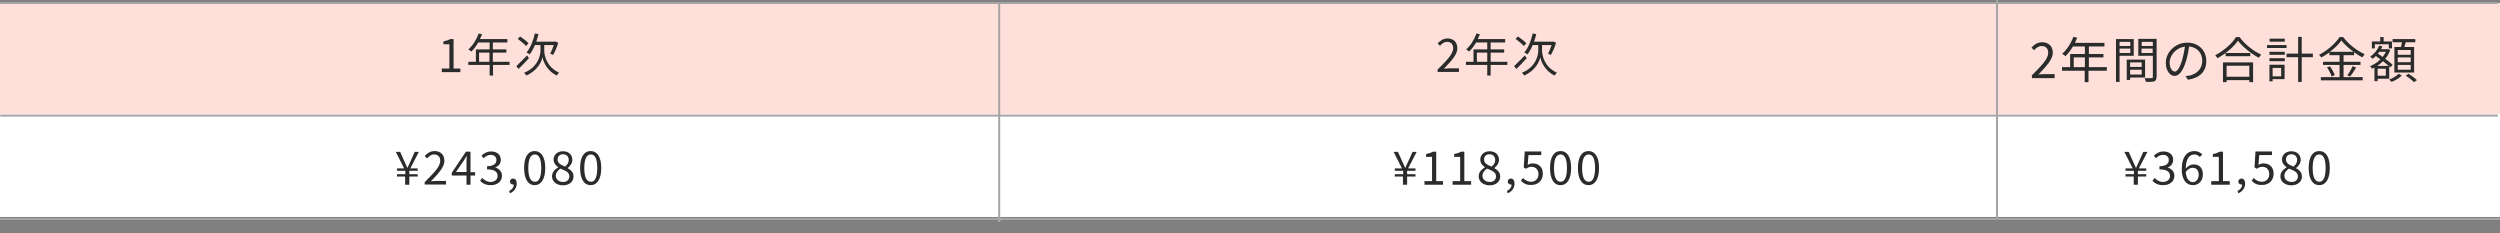 <?xml version="1.0" encoding="utf-8"?>
<!-- Generator: Adobe Illustrator 27.4.1, SVG Export Plug-In . SVG Version: 6.00 Build 0)  -->
<svg version="1.1" id="_レイヤー_2" xmlns="http://www.w3.org/2000/svg" xmlns:xlink="http://www.w3.org/1999/xlink" x="0px"
	 y="0px" viewBox="0 0 1254.5 117" style="enable-background:new 0 0 1254.5 117;" xml:space="preserve">
<rect x="0" y="0" width="1254.5" height="117" fill="#808080" stroke="none"/>
<style type="text/css">
	.st0{fill:#FEDFD9;}
	.st1{fill:#FFFFFF;}
	.st2{fill:none;stroke:#A5A4A4;}
	.st3{enable-background:new    ;}
	.st4{fill:#2A2C2C;}
</style>
<g id="_レイヤー_2-2">
	<g>
		<rect id="_長方形_23216" y="1.5" class="st0" width="1254.5" height="55.8"/>
		<rect id="_長方形_23412" y="57.2" class="st1" width="1254.5" height="51.6"/>
		<line id="_線_588" class="st2" x1="0" y1="109.9" x2="1254.5" y2="109.9"/>
		<line id="_線_587" class="st2" x1="0.1" y1="58" x2="1253.5" y2="58"/>
		<line id="_線_586" class="st2" x1="0.1" y1="1.5" x2="1253.5" y2="1.5"/>
		<g>
			<g id="_710_580-7">
				<g class="st3">
					<path class="st4" d="M1070.8,88.6h-4.2v-1.2h4.2v-1.7h-4.2v-1.2h3.6l-4.2-8.3h2.2l2,4.5c0.5,1.1,1,2.3,1.6,3.5h0.1
						c0.6-1.2,1-2.4,1.6-3.5l2-4.5h2.1l-4.3,8.3h3.7v1.2h-4.2v1.7h4.2v1.2h-4.2v4.1h-2.1V88.6z"/>
					<path class="st4" d="M1088.8,77.9h-8.2v-1.8h10.7v1.3c-3.9,5-4.7,8.8-5,15.3h-2.2C1084.3,86.4,1085.6,82.5,1088.8,77.9z"/>
					<path class="st4" d="M1095.5,90.9h3.8V78.7h-3v-1.4c1.5-0.3,2.6-0.7,3.5-1.2h1.6v14.8h3.4v1.8h-9.3V90.9z"/>
					<path class="st4" d="M1108.7,84.3c0-5.6,2-8.5,5.3-8.5s5.3,3,5.3,8.5c0,5.5-2,8.6-5.3,8.6S1108.7,89.9,1108.7,84.3z
						 M1117.2,84.3c0-4.9-1.3-6.8-3.2-6.8c-2,0-3.3,2-3.3,6.8c0,4.9,1.3,6.9,3.3,6.9C1115.9,91.3,1117.2,89.2,1117.2,84.3z"/>
					<path class="st4" d="M1122.8,95.8c1.5-0.7,2.3-1.8,2.3-3.2c-0.1,0-0.2,0-0.3,0c-0.8,0-1.6-0.5-1.6-1.5c0-0.9,0.7-1.5,1.6-1.5
						c1.1,0,1.8,1,1.8,2.5c0,2.2-1.3,4-3.4,4.9L1122.8,95.8z"/>
					<path class="st4" d="M1129.9,90.7l1-1.4c1,1,2.2,1.9,4.2,1.9c2,0,3.6-1.5,3.6-3.8c0-2.3-1.4-3.7-3.5-3.7c-1.1,0-1.9,0.4-2.8,1
						l-1.1-0.7l0.5-8h8.3v1.8h-6.4l-0.4,4.9c0.8-0.4,1.5-0.7,2.5-0.7c2.8,0,5.1,1.6,5.1,5.2s-2.7,5.6-5.6,5.6
						C1132.6,93,1131,91.9,1129.9,90.7z"/>
					<path class="st4" d="M1144.3,88.5c0-2.2,1.6-3.6,3.1-4.5v-0.1c-1.2-0.8-2.3-2.1-2.3-3.8c0-2.5,2-4.2,4.7-4.2
						c2.9,0,4.7,1.8,4.7,4.4c0,1.7-1.3,3.2-2.3,4v0.1c1.5,0.9,2.9,2,2.9,4.2c0,2.5-2.1,4.4-5.3,4.4
						C1146.6,93,1144.3,91.1,1144.3,88.5z M1153.1,88.5c0-2.2-2.1-2.9-4.5-3.9c-1.3,0.9-2.3,2.1-2.3,3.6c0,1.8,1.5,3.1,3.6,3.1
						C1151.8,91.4,1153.1,90.2,1153.1,88.5z M1152.7,80.3c0-1.6-1-2.9-2.9-2.9c-1.6,0-2.7,1-2.7,2.6c0,2,1.8,2.8,3.8,3.6
						C1152.1,82.6,1152.7,81.6,1152.7,80.3z"/>
					<path class="st4" d="M1158.5,84.3c0-5.6,2-8.5,5.3-8.5s5.3,3,5.3,8.5c0,5.5-2,8.6-5.3,8.6S1158.5,89.9,1158.5,84.3z M1167,84.3
						c0-4.9-1.3-6.8-3.2-6.8c-2,0-3.3,2-3.3,6.8c0,4.9,1.3,6.9,3.3,6.9C1165.7,91.3,1167,89.2,1167,84.3z"/>
				</g>
			</g>
			<g id="_4年間の合計金額">
				<g class="st3">
					<path class="st4" d="M1026.9,34.4h-7.9v-1.5l7.6-11.3h2.5v11h2.4v1.8h-2.4v4.9h-2.1V34.4z M1026.9,32.6v-5.2
						c0-0.9,0.1-2.4,0.1-3.4h-0.1c-0.4,0.8-0.9,1.6-1.5,2.5l-4.1,6.1H1026.9z"/>
					<path class="st4" d="M1057,35.5h-9v5.7h-1.9v-5.7h-11.4v-1.8h4.1v-6.6h7.4v-3.8h-6c-1.1,1.9-2.4,3.6-3.8,4.9
						c-0.3-0.3-1.1-0.9-1.6-1.2c2.3-2,4.4-5.2,5.6-8.5l1.9,0.4c-0.3,0.9-0.7,1.8-1.1,2.6h14.8v1.8h-7.8v3.8h7.3v1.7h-7.3v4.9h9V35.5
						z M1046.2,33.7v-4.9h-5.6v4.9H1046.2z"/>
				</g>
				<g class="st3">
					<path class="st4" d="M1063.6,28v13.1h-1.8V19.6h8.9V28H1063.6z M1063.6,21v2.1h5.4V21H1063.6z M1069,26.6v-2.2h-5.4v2.2H1069z
						 M1068.9,38.9v1.2h-1.7V29.9h9.2v9H1068.9z M1068.9,31.3v2.3h5.8v-2.3H1068.9z M1074.7,37.4V35h-5.8v2.4H1074.7z M1082.1,38.7
						c0,1.2-0.3,1.8-1.1,2.1c-0.8,0.3-2.1,0.3-4.2,0.3c-0.1-0.5-0.4-1.4-0.6-1.9c1.5,0.1,3,0,3.5,0c0.4,0,0.6-0.1,0.6-0.6V28h-7.3
						v-8.5h9.2V38.7z M1074.7,21v2.1h5.6V21H1074.7z M1080.2,26.6v-2.2h-5.6v2.2H1080.2z"/>
				</g>
				<g class="st3">
					<path class="st4" d="M1097.9,40l-1.2-1.8c0.8-0.1,1.6-0.2,2.1-0.3c3.2-0.7,6.3-3.1,6.3-7.4c0-3.7-2.4-6.8-6.6-7.2
						c-0.3,2.3-0.8,4.8-1.5,7.1c-1.5,5.1-3.5,7.7-5.8,7.7c-2.2,0-4.4-2.5-4.4-6.6c0-5.4,4.8-10.1,10.8-10.1c5.8,0,9.5,4.1,9.5,9.1
						C1107.2,35.8,1103.8,39.2,1097.9,40z M1091.3,35.9c1.2,0,2.5-1.7,3.7-5.8c0.6-2.1,1.1-4.4,1.4-6.7c-4.8,0.6-7.7,4.7-7.7,8
						C1088.8,34.5,1090.2,35.9,1091.3,35.9z"/>
				</g>
				<g class="st3">
					<path class="st4" d="M1123.8,18.6c2.6,3.6,7,7.1,10.9,8.8c-0.4,0.4-0.9,1.1-1.2,1.6c-3.8-2-8.2-5.5-10.5-8.6
						c-2,3-6,6.5-10.3,8.8c-0.2-0.4-0.7-1.1-1.1-1.5c4.3-2.2,8.5-5.9,10.4-9.1H1123.8z M1115.5,31.3h15.1v9.9h-1.9v-1h-11.4v1h-1.8
						V31.3z M1129.2,26.6v1.6h-12.4v-1.6H1129.2z M1117.3,33v5.5h11.4V33H1117.3z"/>
					<path class="st4" d="M1147.4,24.1h-9.8v-1.5h9.8V24.1z M1146.4,39.7h-6v1.1h-1.6v-8.3h7.6V39.7z M1138.8,26h7.7v1.5h-7.7V26z
						 M1138.8,29.2h7.7v1.5h-7.7V29.2z M1146.5,20.9h-7.6v-1.5h7.6V20.9z M1140.4,34.1v4.2h4.3v-4.2H1140.4z M1160.6,28.7h-5.6v12.4
						h-1.8V28.7h-5.8v-1.8h5.8v-8.4h1.8v8.4h5.6V28.7z"/>
					<path class="st4" d="M1175.9,38.7h9.7v1.6h-21v-1.6h9.4v-6.1h-8.3V31h8.3v-3.3h-5.1v-1.4c-1.3,0.9-2.7,1.8-4.1,2.6
						c-0.2-0.4-0.7-1.1-1.1-1.4c4.3-2.2,8.3-5.8,10.3-8.9h1.8c2.6,3.5,6.9,6.9,10.8,8.6c-0.4,0.5-0.9,1.1-1.2,1.6
						c-1.4-0.7-2.8-1.6-4.1-2.6v1.5h-5.3V31h8.5v1.6h-8.5V38.7z M1169.2,33.3c1,1.4,2,3.2,2.4,4.4l-1.6,0.7
						c-0.3-1.2-1.3-3.1-2.3-4.6L1169.2,33.3z M1181,26c-2.4-1.8-4.7-3.8-6.1-5.7c-1.3,1.9-3.4,3.9-5.8,5.7H1181z M1177.9,37.8
						c0.9-1.2,2-3.2,2.7-4.6l1.7,0.7c-0.9,1.6-2.1,3.3-3,4.5L1177.9,37.8z"/>
					<path class="st4" d="M1193.1,39.5v1.2h-1.6v-6.8c-0.4,0.2-0.8,0.4-1.2,0.6c-0.2-0.4-0.7-1-1-1.3c1.8-0.7,3.7-1.9,5.2-3.4
						c-0.8-0.6-1.6-1.1-2.3-1.7c-0.5,0.5-1,1-1.6,1.4c-0.3-0.3-0.9-0.8-1.2-1.1c1.9-1.3,3.6-3.3,4.5-5.5l1.6,0.4
						c-0.2,0.5-0.5,1-0.7,1.4h3.2l0.3-0.1l1.1,0.5c-0.6,1.7-1.4,3.1-2.5,4.4c1.5,1.1,2.8,2.2,3.7,3l-1.1,1.3
						c-0.2-0.2-0.4-0.4-0.6-0.6v6.3H1193.1z M1191.7,24.3h-1.5v-3.5h4.2v-2.2h1.7v2.2h4.2v3.5h-1.6v-2.1h-7V24.3z M1198.7,33.1
						c-0.8-0.7-1.8-1.5-2.9-2.4c-0.9,0.9-1.9,1.7-2.9,2.4H1198.7z M1197.2,34.5h-4.1v3.5h4.1V34.5z M1193.9,26
						c-0.2,0.3-0.4,0.6-0.7,0.9c0.8,0.5,1.6,1.1,2.4,1.7c0.6-0.8,1.2-1.6,1.6-2.6H1193.9z M1205.2,37.9c-1.2,1.3-3.3,2.5-5.1,3.2
						c-0.3-0.3-0.8-0.9-1.2-1.2c1.8-0.6,3.8-1.9,4.8-2.9L1205.2,37.9z M1204.8,23.6c0.2-0.7,0.4-1.6,0.5-2.4h-4.7v-1.6h11.4v1.6
						h-4.8c-0.2,0.8-0.5,1.6-0.7,2.4h4.9v12.8h-9.9V23.6H1204.8z M1209.7,25.1h-6.5v2.4h6.5V25.1z M1209.7,28.8h-6.5v2.4h6.5V28.8z
						 M1209.7,32.6h-6.5V35h6.5V32.6z M1208.6,37c1.4,0.9,3.3,2.3,4.2,3.2l-1.4,1c-0.9-0.9-2.7-2.3-4.2-3.2L1208.6,37z"/>
				</g>
			</g>
		</g>
		<line id="_線_591" class="st2" x1="1002.1" y1="0" x2="1002.1" y2="109.9"/>
		<line id="_線_589" class="st2" x1="501.4" y1="1.5" x2="501.4" y2="111.3"/>
		<g id="_グループ_20785">
			<g id="_144_600">
				<g class="st3">
					<path class="st4" d="M704.1,88.6h-4.2v-1.2h4.2v-1.7h-4.2v-1.2h3.6l-4.2-8.3h2.2l2,4.5c0.5,1.1,1,2.3,1.6,3.5h0.1
						c0.6-1.2,1-2.4,1.6-3.5l2-4.5h2.1l-4.3,8.3h3.7v1.2h-4.2v1.7h4.2v1.2h-4.2v4.1h-2.1V88.6z"/>
					<path class="st4" d="M714.8,90.9h3.8V78.7h-3v-1.4c1.5-0.3,2.6-0.7,3.5-1.2h1.6v14.8h3.4v1.8h-9.3V90.9z"/>
					<path class="st4" d="M734.8,88.1h-7.4v-1.4l7.1-10.6h2.3v10.3h2.3v1.7h-2.3v4.6h-2V88.1z M734.8,86.4v-4.9
						c0-0.9,0.1-2.3,0.1-3.2h-0.1c-0.4,0.8-0.9,1.5-1.4,2.3l-3.9,5.7H734.8z"/>
					<path class="st4" d="M748.8,88.1h-7.4v-1.4l7.1-10.6h2.3v10.3h2.3v1.7h-2.3v4.6h-2V88.1z M748.8,86.4v-4.9
						c0-0.9,0.1-2.3,0.1-3.2h-0.1c-0.4,0.8-0.9,1.5-1.4,2.3l-3.9,5.7H748.8z"/>
					<path class="st4" d="M756.2,95.8c1.5-0.7,2.3-1.8,2.3-3.2c-0.1,0-0.2,0-0.3,0c-0.8,0-1.6-0.5-1.6-1.5c0-0.9,0.7-1.5,1.6-1.5
						c1.1,0,1.8,1,1.8,2.5c0,2.2-1.3,4-3.4,4.9L756.2,95.8z"/>
					<path class="st4" d="M763.8,85c0-6.7,3-9.2,6.3-9.2c1.8,0,3,0.7,4,1.7l-1.2,1.3c-0.7-0.8-1.7-1.3-2.7-1.3
						c-2.3,0-4.3,1.8-4.4,7.1c1.1-1.3,2.5-2.1,3.9-2.1c2.9,0,4.7,1.7,4.7,5.1c0,3.2-2.2,5.3-4.9,5.3C766.3,93,763.8,90.3,763.8,85z
						 M765.9,86.4c0.3,3.2,1.6,5,3.6,5c1.6,0,2.9-1.5,2.9-3.7c0-2.1-1-3.5-3.1-3.5C768.3,84.2,767,84.7,765.9,86.4z"/>
					<path class="st4" d="M777.8,84.3c0-5.6,2-8.5,5.3-8.5c3.3,0,5.3,3,5.3,8.5c0,5.5-2,8.6-5.3,8.6C779.8,93,777.8,89.9,777.8,84.3
						z M786.3,84.3c0-4.9-1.3-6.8-3.2-6.8c-2,0-3.3,2-3.3,6.8c0,4.9,1.3,6.9,3.3,6.9C785,91.3,786.3,89.2,786.3,84.3z"/>
					<path class="st4" d="M791.8,84.3c0-5.6,2-8.5,5.3-8.5s5.3,3,5.3,8.5c0,5.5-2,8.6-5.3,8.6S791.8,89.9,791.8,84.3z M800.4,84.3
						c0-4.9-1.3-6.8-3.2-6.8c-2,0-3.3,2-3.3,6.8c0,4.9,1.3,6.9,3.3,6.9C799.1,91.3,800.4,89.2,800.4,84.3z"/>
				</g>
			</g>
			<g id="_2年次">
				<g class="st3">
					<path class="st4" d="M721.4,34.9c5-5,7.8-7.9,7.8-10.7c0-1.9-1-3.2-3.1-3.2c-1.4,0-2.6,0.9-3.5,2l-1.2-1.2
						c1.4-1.5,2.9-2.5,5-2.5c3,0,4.9,1.9,4.9,4.9c0,3.1-2.8,6.2-6.8,10.3c0.9-0.1,1.9-0.2,2.8-0.2h4.8v1.8h-10.7V34.9z"/>
					<path class="st4" d="M756.4,32.6H748v5.3h-1.7v-5.3h-10.7V31h3.8v-6.2h6.9v-3.5h-5.6c-1,1.8-2.3,3.4-3.5,4.6
						c-0.3-0.3-1-0.9-1.5-1.1c2.2-1.9,4.1-4.9,5.2-8l1.7,0.4c-0.3,0.8-0.7,1.6-1.1,2.4h13.8v1.7H748v3.5h6.8v1.6H748V31h8.4V32.6z
						 M746.3,31v-4.6h-5.2V31H746.3z"/>
					<path class="st4" d="M766.1,29.2c-1.7,1.9-3.6,3.9-5.2,5.4l-1.1-1.4c1.3-1.3,3.4-3.4,5.4-5.4L766.1,29.2z M764.7,23.1
						c-0.9-1-2.7-2.5-4.2-3.6l1.2-1.2c1.5,1,3.3,2.4,4.2,3.4L764.7,23.1z M773.8,25.5c0,2,1.1,8.2,7.4,10.9
						c-0.3,0.4-0.8,1.1-1.1,1.5c-4.8-2.2-6.8-7-7.2-9.2c-0.4,2.2-2.5,6.8-8.1,9.2c-0.2-0.4-0.7-1.1-1.1-1.4c7-2.8,8.2-8.8,8.2-11
						v-2.9h-2.8c-0.7,1.8-1.6,3.4-2.6,4.7c-0.3-0.3-1.2-0.8-1.6-1c2-2.3,3.4-5.9,4.2-9.5l1.8,0.3c-0.3,1.3-0.7,2.6-1.1,3.8h9.4
						l0.3-0.1l1.3,0.7c-0.6,2.2-1.7,4.6-2.6,6.1c-0.4-0.2-1-0.5-1.4-0.7c0.6-1.1,1.3-2.8,1.8-4.3h-4.8V25.5z"/>
				</g>
			</g>
		</g>
		<g id="_グループ_20786">
			<g id="_333_580">
				<g class="st3">
					<path class="st4" d="M203.4,88.6h-4.2v-1.2h4.2v-1.7h-4.2v-1.2h3.6l-4.2-8.3h2.2l2,4.5c0.5,1.1,1,2.3,1.6,3.5h0.1
						c0.6-1.2,1-2.4,1.6-3.5l2-4.5h2.1l-4.3,8.3h3.7v1.2h-4.2v1.7h4.2v1.2h-4.2v4.1h-2.1V88.6z"/>
					<path class="st4" d="M212.8,90.7l1.1-1.4c1,1,2.3,2,4.2,2c2,0,3.5-1.2,3.5-3c0-2-1.4-3.3-5.3-3.3v-1.6c3.5,0,4.7-1.4,4.7-3.1
						c0-1.6-1.1-2.6-2.9-2.6c-1.4,0-2.6,0.7-3.5,1.7l-1.1-1.3c1.3-1.2,2.8-2.1,4.8-2.1c2.9,0,4.9,1.5,4.9,4.2c0,2-1.2,3.3-3,3.9V84
						c2,0.5,3.6,2,3.6,4.2c0,2.9-2.4,4.7-5.5,4.7C215.6,93,213.9,91.9,212.8,90.7z"/>
					<path class="st4" d="M226.8,90.7l1.1-1.4c1,1,2.3,2,4.2,2c2,0,3.5-1.2,3.5-3c0-2-1.4-3.3-5.3-3.3v-1.6c3.5,0,4.7-1.4,4.7-3.1
						c0-1.6-1.1-2.6-2.9-2.6c-1.4,0-2.6,0.7-3.5,1.7l-1.1-1.3c1.3-1.2,2.8-2.1,4.8-2.1c2.9,0,4.9,1.5,4.9,4.2c0,2-1.2,3.3-3,3.9V84
						c2,0.5,3.6,2,3.6,4.2c0,2.9-2.4,4.7-5.5,4.7C229.6,93,228,91.9,226.8,90.7z"/>
					<path class="st4" d="M240.9,90.7l1.1-1.4c1,1,2.3,2,4.2,2c2,0,3.5-1.2,3.5-3c0-2-1.4-3.3-5.3-3.3v-1.6c3.5,0,4.7-1.4,4.7-3.1
						c0-1.6-1.1-2.6-2.9-2.6c-1.4,0-2.6,0.7-3.5,1.7l-1.1-1.3c1.3-1.2,2.8-2.1,4.8-2.1c2.9,0,4.9,1.5,4.9,4.2c0,2-1.2,3.3-3,3.9V84
						c2,0.5,3.6,2,3.6,4.2c0,2.9-2.4,4.7-5.5,4.7C243.7,93,242,91.9,240.9,90.7z"/>
					<path class="st4" d="M255.5,95.8c1.5-0.7,2.3-1.8,2.3-3.2c-0.1,0-0.2,0-0.3,0c-0.8,0-1.6-0.5-1.6-1.5c0-0.9,0.7-1.5,1.6-1.5
						c1.1,0,1.8,1,1.8,2.5c0,2.2-1.3,4-3.4,4.9L255.5,95.8z"/>
					<path class="st4" d="M262.5,90.7l1-1.4c1,1,2.2,1.9,4.2,1.9c2,0,3.6-1.5,3.6-3.8c0-2.3-1.4-3.7-3.5-3.7c-1.1,0-1.9,0.4-2.8,1
						l-1.1-0.7l0.5-8h8.3v1.8h-6.4l-0.4,4.9c0.8-0.4,1.5-0.7,2.5-0.7c2.8,0,5.1,1.6,5.1,5.2S270.8,93,268,93
						C265.3,93,263.7,91.9,262.5,90.7z"/>
					<path class="st4" d="M277,88.5c0-2.2,1.6-3.6,3.1-4.5v-0.1c-1.2-0.8-2.3-2.1-2.3-3.8c0-2.5,2-4.2,4.7-4.2
						c2.9,0,4.7,1.8,4.7,4.4c0,1.7-1.3,3.2-2.3,4v0.1c1.5,0.9,2.9,2,2.9,4.2c0,2.5-2.1,4.4-5.3,4.4C279.3,93,277,91.1,277,88.5z
						 M285.7,88.5c0-2.2-2.1-2.9-4.5-3.9c-1.3,0.9-2.3,2.1-2.3,3.6c0,1.8,1.5,3.1,3.6,3.1C284.4,91.4,285.7,90.2,285.7,88.5z
						 M285.4,80.3c0-1.6-1-2.9-2.9-2.9c-1.6,0-2.7,1-2.7,2.6c0,2,1.8,2.8,3.8,3.6C284.7,82.6,285.4,81.6,285.4,80.3z"/>
					<path class="st4" d="M291.1,84.3c0-5.6,2-8.5,5.3-8.5s5.3,3,5.3,8.5c0,5.5-2,8.6-5.3,8.6S291.1,89.9,291.1,84.3z M299.7,84.3
						c0-4.9-1.3-6.8-3.2-6.8c-2,0-3.3,2-3.3,6.8c0,4.9,1.3,6.9,3.3,6.9C298.4,91.3,299.7,89.2,299.7,84.3z"/>
				</g>
			</g>
			<g id="_1年次">
				<g class="st3">
					<path class="st4" d="M221.7,34.4h3.8V22.2h-3v-1.4c1.5-0.3,2.6-0.7,3.5-1.2h1.6v14.8h3.4v1.8h-9.3V34.4z"/>
					<path class="st4" d="M255.8,32.6h-8.4v5.3h-1.7v-5.3h-10.7V31h3.8v-6.2h6.9v-3.5H240c-1,1.8-2.3,3.4-3.5,4.6
						c-0.3-0.3-1-0.9-1.5-1.1c2.2-1.9,4.1-4.9,5.2-8l1.7,0.4c-0.3,0.8-0.7,1.6-1.1,2.4h13.8v1.7h-7.3v3.5h6.8v1.6h-6.8V31h8.4V32.6z
						 M245.6,31v-4.6h-5.2V31H245.6z"/>
					<path class="st4" d="M265.4,29.2c-1.7,1.9-3.6,3.9-5.2,5.4l-1.1-1.4c1.3-1.3,3.4-3.4,5.4-5.4L265.4,29.2z M264,23.1
						c-0.9-1-2.7-2.5-4.2-3.6l1.2-1.2c1.5,1,3.3,2.4,4.2,3.4L264,23.1z M273.1,25.5c0,2,1.1,8.2,7.4,10.9c-0.3,0.4-0.8,1.1-1.1,1.5
						c-4.8-2.2-6.8-7-7.2-9.2c-0.4,2.2-2.5,6.8-8.1,9.2c-0.2-0.4-0.7-1.1-1.1-1.4c7-2.8,8.2-8.8,8.2-11v-2.9h-2.8
						c-0.7,1.8-1.6,3.4-2.6,4.7c-0.3-0.3-1.2-0.8-1.6-1c2-2.3,3.4-5.9,4.2-9.5l1.8,0.3c-0.3,1.3-0.7,2.6-1.1,3.8h9.4l0.3-0.1
						l1.3,0.7c-0.6,2.2-1.7,4.6-2.6,6.1c-0.4-0.2-1-0.5-1.4-0.7c0.6-1.1,1.3-2.8,1.8-4.3h-4.8V25.5z"/>
				</g>
			</g>
		</g>
		<rect id="_長方形_23216-2" y="1.5" class="st0" width="1254.5" height="55.8"/>
		<rect id="_長方形_23412-2" y="57.2" class="st1" width="1254.5" height="51.6"/>
		<line id="_線_588-2" class="st2" x1="0" y1="109.9" x2="1254.5" y2="109.9"/>
		<line id="_線_587-2" class="st2" x1="0.1" y1="58" x2="1253.5" y2="58"/>
		<line id="_線_586-2" class="st2" x1="0.1" y1="1.5" x2="1253.5" y2="1.5"/>
		<g>
			<g id="_710_580-7-2">
				<g class="st3">
					<path class="st4" d="M1070.8,88.6h-4.2v-1.2h4.2v-1.7h-4.2v-1.2h3.6l-4.2-8.3h2.2l2,4.5c0.5,1.1,1,2.3,1.6,3.5h0.1
						c0.6-1.2,1-2.4,1.6-3.5l2-4.5h2.1l-4.3,8.3h3.7v1.2h-4.2v1.7h4.2v1.2h-4.2v4.1h-2.1V88.6z"/>
					<path class="st4" d="M1088.8,77.9h-8.2v-1.8h10.7v1.3c-3.9,5-4.7,8.8-5,15.3h-2.2C1084.3,86.4,1085.6,82.5,1088.8,77.9z"/>
					<path class="st4" d="M1095.5,90.9h3.8V78.7h-3v-1.4c1.5-0.3,2.6-0.7,3.5-1.2h1.6v14.8h3.4v1.8h-9.3V90.9z"/>
					<path class="st4" d="M1108.7,84.3c0-5.6,2-8.5,5.3-8.5s5.3,3,5.3,8.5c0,5.5-2,8.6-5.3,8.6S1108.7,89.9,1108.7,84.3z
						 M1117.2,84.3c0-4.9-1.3-6.8-3.2-6.8c-2,0-3.3,2-3.3,6.8c0,4.9,1.3,6.9,3.3,6.9C1115.9,91.3,1117.2,89.2,1117.2,84.3z"/>
					<path class="st4" d="M1122.8,95.8c1.5-0.7,2.3-1.8,2.3-3.2c-0.1,0-0.2,0-0.3,0c-0.8,0-1.6-0.5-1.6-1.5c0-0.9,0.7-1.5,1.6-1.5
						c1.1,0,1.8,1,1.8,2.5c0,2.2-1.3,4-3.4,4.9L1122.8,95.8z"/>
					<path class="st4" d="M1129.9,90.7l1-1.4c1,1,2.2,1.9,4.2,1.9c2,0,3.6-1.5,3.6-3.8c0-2.3-1.4-3.7-3.5-3.7c-1.1,0-1.9,0.4-2.8,1
						l-1.1-0.7l0.5-8h8.3v1.8h-6.4l-0.4,4.9c0.8-0.4,1.5-0.7,2.5-0.7c2.8,0,5.1,1.6,5.1,5.2s-2.7,5.6-5.6,5.6
						C1132.6,93,1131,91.9,1129.9,90.7z"/>
					<path class="st4" d="M1144.3,88.5c0-2.2,1.6-3.6,3.1-4.5v-0.1c-1.2-0.8-2.3-2.1-2.3-3.8c0-2.5,2-4.2,4.7-4.2
						c2.9,0,4.7,1.8,4.7,4.4c0,1.7-1.3,3.2-2.3,4v0.1c1.5,0.9,2.9,2,2.9,4.2c0,2.5-2.1,4.4-5.3,4.4
						C1146.6,93,1144.3,91.1,1144.3,88.5z M1153.1,88.5c0-2.2-2.1-2.9-4.5-3.9c-1.3,0.9-2.3,2.1-2.3,3.6c0,1.8,1.5,3.1,3.6,3.1
						C1151.8,91.4,1153.1,90.2,1153.1,88.5z M1152.7,80.3c0-1.6-1-2.9-2.9-2.9c-1.6,0-2.7,1-2.7,2.6c0,2,1.8,2.8,3.8,3.6
						C1152.1,82.6,1152.7,81.6,1152.7,80.3z"/>
					<path class="st4" d="M1158.5,84.3c0-5.6,2-8.5,5.3-8.5s5.3,3,5.3,8.5c0,5.5-2,8.6-5.3,8.6S1158.5,89.9,1158.5,84.3z M1167,84.3
						c0-4.9-1.3-6.8-3.2-6.8c-2,0-3.3,2-3.3,6.8c0,4.9,1.3,6.9,3.3,6.9C1165.7,91.3,1167,89.2,1167,84.3z"/>
				</g>
			</g>
			<g id="_4年間の合計金額-2">
				<g class="st3">
					<path class="st4" d="M1026.9,34.4h-7.9v-1.5l7.6-11.3h2.5v11h2.4v1.8h-2.4v4.9h-2.1V34.4z M1026.9,32.6v-5.2
						c0-0.9,0.1-2.4,0.1-3.4h-0.1c-0.4,0.8-0.9,1.6-1.5,2.5l-4.1,6.1H1026.9z"/>
					<path class="st4" d="M1057,35.5h-9v5.7h-1.9v-5.7h-11.4v-1.8h4.1v-6.6h7.4v-3.8h-6c-1.1,1.9-2.4,3.6-3.8,4.9
						c-0.3-0.3-1.1-0.9-1.6-1.2c2.3-2,4.4-5.2,5.6-8.5l1.9,0.4c-0.3,0.9-0.7,1.8-1.1,2.6h14.8v1.8h-7.8v3.8h7.3v1.7h-7.3v4.9h9V35.5
						z M1046.2,33.7v-4.9h-5.6v4.9H1046.2z"/>
				</g>
				<g class="st3">
					<path class="st4" d="M1063.6,28v13.1h-1.8V19.6h8.9V28H1063.6z M1063.6,21v2.1h5.4V21H1063.6z M1069,26.6v-2.2h-5.4v2.2H1069z
						 M1068.9,38.9v1.2h-1.7V29.9h9.2v9H1068.9z M1068.9,31.3v2.3h5.8v-2.3H1068.9z M1074.7,37.4V35h-5.8v2.4H1074.7z M1082.1,38.7
						c0,1.2-0.3,1.8-1.1,2.1c-0.8,0.3-2.1,0.3-4.2,0.3c-0.1-0.5-0.4-1.4-0.6-1.9c1.5,0.1,3,0,3.5,0c0.4,0,0.6-0.1,0.6-0.6V28h-7.3
						v-8.5h9.2V38.7z M1074.7,21v2.1h5.6V21H1074.7z M1080.2,26.6v-2.2h-5.6v2.2H1080.2z"/>
				</g>
				<g class="st3">
					<path class="st4" d="M1097.9,40l-1.2-1.8c0.8-0.1,1.6-0.2,2.1-0.3c3.2-0.7,6.3-3.1,6.3-7.4c0-3.7-2.4-6.8-6.6-7.2
						c-0.3,2.3-0.8,4.8-1.5,7.1c-1.5,5.1-3.5,7.7-5.8,7.7c-2.2,0-4.4-2.5-4.4-6.6c0-5.4,4.8-10.1,10.8-10.1c5.8,0,9.5,4.1,9.5,9.1
						C1107.2,35.8,1103.8,39.2,1097.9,40z M1091.3,35.9c1.2,0,2.5-1.7,3.7-5.8c0.6-2.1,1.1-4.4,1.4-6.7c-4.8,0.6-7.7,4.7-7.7,8
						C1088.8,34.5,1090.2,35.9,1091.3,35.9z"/>
				</g>
				<g class="st3">
					<path class="st4" d="M1123.8,18.6c2.6,3.6,7,7.1,10.9,8.8c-0.4,0.4-0.9,1.1-1.2,1.6c-3.8-2-8.2-5.5-10.5-8.6
						c-2,3-6,6.5-10.3,8.8c-0.2-0.4-0.7-1.1-1.1-1.5c4.3-2.2,8.5-5.9,10.4-9.1H1123.8z M1115.5,31.3h15.1v9.9h-1.9v-1h-11.4v1h-1.8
						V31.3z M1129.2,26.6v1.6h-12.4v-1.6H1129.2z M1117.3,33v5.5h11.4V33H1117.3z"/>
					<path class="st4" d="M1147.4,24.1h-9.8v-1.5h9.8V24.1z M1146.4,39.7h-6v1.1h-1.6v-8.3h7.6V39.7z M1138.8,26h7.7v1.5h-7.7V26z
						 M1138.8,29.2h7.7v1.5h-7.7V29.2z M1146.5,20.9h-7.6v-1.5h7.6V20.9z M1140.4,34.1v4.2h4.3v-4.2H1140.4z M1160.6,28.7h-5.6v12.4
						h-1.8V28.7h-5.8v-1.8h5.8v-8.4h1.8v8.4h5.6V28.7z"/>
					<path class="st4" d="M1175.9,38.7h9.7v1.6h-21v-1.6h9.4v-6.1h-8.3V31h8.3v-3.3h-5.1v-1.4c-1.3,0.9-2.7,1.8-4.1,2.6
						c-0.2-0.4-0.7-1.1-1.1-1.4c4.3-2.2,8.3-5.8,10.3-8.9h1.8c2.6,3.5,6.9,6.9,10.8,8.6c-0.4,0.5-0.9,1.1-1.2,1.6
						c-1.4-0.7-2.8-1.6-4.1-2.6v1.5h-5.3V31h8.5v1.6h-8.5V38.7z M1169.2,33.3c1,1.4,2,3.2,2.4,4.4l-1.6,0.7
						c-0.3-1.2-1.3-3.1-2.3-4.6L1169.2,33.3z M1181,26c-2.4-1.8-4.7-3.8-6.1-5.7c-1.3,1.9-3.4,3.9-5.8,5.7H1181z M1177.9,37.8
						c0.9-1.2,2-3.2,2.7-4.6l1.7,0.7c-0.9,1.6-2.1,3.3-3,4.5L1177.9,37.8z"/>
					<path class="st4" d="M1193.1,39.5v1.2h-1.6v-6.8c-0.4,0.2-0.8,0.4-1.2,0.6c-0.2-0.4-0.7-1-1-1.3c1.8-0.7,3.7-1.9,5.2-3.4
						c-0.8-0.6-1.6-1.1-2.3-1.7c-0.5,0.5-1,1-1.6,1.4c-0.3-0.3-0.9-0.8-1.2-1.1c1.9-1.3,3.6-3.3,4.5-5.5l1.6,0.4
						c-0.2,0.5-0.5,1-0.7,1.4h3.2l0.3-0.1l1.1,0.5c-0.6,1.7-1.4,3.1-2.5,4.4c1.5,1.1,2.8,2.2,3.7,3l-1.1,1.3
						c-0.2-0.2-0.4-0.4-0.6-0.6v6.3H1193.1z M1191.7,24.3h-1.5v-3.5h4.2v-2.2h1.7v2.2h4.2v3.5h-1.6v-2.1h-7V24.3z M1198.7,33.1
						c-0.8-0.7-1.8-1.5-2.9-2.4c-0.9,0.9-1.9,1.7-2.9,2.4H1198.7z M1197.2,34.5h-4.1v3.5h4.1V34.5z M1193.9,26
						c-0.2,0.3-0.4,0.6-0.7,0.9c0.8,0.5,1.6,1.1,2.4,1.7c0.6-0.8,1.2-1.6,1.6-2.6H1193.9z M1205.2,37.9c-1.2,1.3-3.3,2.5-5.1,3.2
						c-0.3-0.3-0.8-0.9-1.2-1.2c1.8-0.6,3.8-1.9,4.8-2.9L1205.2,37.9z M1204.8,23.6c0.2-0.7,0.4-1.6,0.5-2.4h-4.7v-1.6h11.4v1.6
						h-4.8c-0.2,0.8-0.5,1.6-0.7,2.4h4.9v12.8h-9.9V23.6H1204.8z M1209.7,25.1h-6.5v2.4h6.5V25.1z M1209.7,28.8h-6.5v2.4h6.5V28.8z
						 M1209.7,32.6h-6.5V35h6.5V32.6z M1208.6,37c1.4,0.9,3.3,2.3,4.2,3.2l-1.4,1c-0.9-0.9-2.7-2.3-4.2-3.2L1208.6,37z"/>
				</g>
			</g>
		</g>
		<line id="_線_591-2" class="st2" x1="1002.1" y1="0" x2="1002.1" y2="109.9"/>
		<line id="_線_589-2" class="st2" x1="501.4" y1="1.5" x2="501.4" y2="111.3"/>
		<g id="_グループ_20785-2">
			<g id="_144_600-2">
				<g class="st3">
					<path class="st4" d="M704.1,88.6h-4.2v-1.2h4.2v-1.7h-4.2v-1.2h3.6l-4.2-8.3h2.2l2,4.5c0.5,1.1,1,2.3,1.6,3.5h0.1
						c0.6-1.2,1-2.4,1.6-3.5l2-4.5h2.1l-4.3,8.3h3.7v1.2h-4.2v1.7h4.2v1.2h-4.2v4.1h-2.1V88.6z"/>
					<path class="st4" d="M714.8,90.9h3.8V78.7h-3v-1.4c1.5-0.3,2.6-0.7,3.5-1.2h1.6v14.8h3.4v1.8h-9.3V90.9z"/>
					<path class="st4" d="M734.8,88.1h-7.4v-1.4l7.1-10.6h2.3v10.3h2.3v1.7h-2.3v4.6h-2V88.1z M734.8,86.4v-4.9
						c0-0.9,0.1-2.3,0.1-3.2h-0.1c-0.4,0.8-0.9,1.5-1.4,2.3l-3.9,5.7H734.8z"/>
					<path class="st4" d="M748.8,88.1h-7.4v-1.4l7.1-10.6h2.3v10.3h2.3v1.7h-2.3v4.6h-2V88.1z M748.8,86.4v-4.9
						c0-0.9,0.1-2.3,0.1-3.2h-0.1c-0.4,0.8-0.9,1.5-1.4,2.3l-3.9,5.7H748.8z"/>
					<path class="st4" d="M756.2,95.8c1.5-0.7,2.3-1.8,2.3-3.2c-0.1,0-0.2,0-0.3,0c-0.8,0-1.6-0.5-1.6-1.5c0-0.9,0.7-1.5,1.6-1.5
						c1.1,0,1.8,1,1.8,2.5c0,2.2-1.3,4-3.4,4.9L756.2,95.8z"/>
					<path class="st4" d="M763.8,85c0-6.7,3-9.2,6.3-9.2c1.8,0,3,0.7,4,1.7l-1.2,1.3c-0.7-0.8-1.7-1.3-2.7-1.3
						c-2.3,0-4.3,1.8-4.4,7.1c1.1-1.3,2.5-2.1,3.9-2.1c2.9,0,4.7,1.7,4.7,5.1c0,3.2-2.2,5.3-4.9,5.3C766.3,93,763.8,90.3,763.8,85z
						 M765.9,86.4c0.3,3.2,1.6,5,3.6,5c1.6,0,2.9-1.5,2.9-3.7c0-2.1-1-3.5-3.1-3.5C768.3,84.2,767,84.7,765.9,86.4z"/>
					<path class="st4" d="M777.8,84.3c0-5.6,2-8.5,5.3-8.5c3.3,0,5.3,3,5.3,8.5c0,5.5-2,8.6-5.3,8.6C779.8,93,777.8,89.9,777.8,84.3
						z M786.3,84.3c0-4.9-1.3-6.8-3.2-6.8c-2,0-3.3,2-3.3,6.8c0,4.9,1.3,6.9,3.3,6.9C785,91.3,786.3,89.2,786.3,84.3z"/>
					<path class="st4" d="M791.8,84.3c0-5.6,2-8.5,5.3-8.5s5.3,3,5.3,8.5c0,5.5-2,8.6-5.3,8.6S791.8,89.9,791.8,84.3z M800.4,84.3
						c0-4.9-1.3-6.8-3.2-6.8c-2,0-3.3,2-3.3,6.8c0,4.9,1.3,6.9,3.3,6.9C799.1,91.3,800.4,89.2,800.4,84.3z"/>
				</g>
			</g>
			<g id="_2年次-2">
				<g class="st3">
					<path class="st4" d="M721.4,34.9c5-5,7.8-7.9,7.8-10.7c0-1.9-1-3.2-3.1-3.2c-1.4,0-2.6,0.9-3.5,2l-1.2-1.2
						c1.4-1.5,2.9-2.5,5-2.5c3,0,4.9,1.9,4.9,4.9c0,3.1-2.8,6.2-6.8,10.3c0.9-0.1,1.9-0.2,2.8-0.2h4.8v1.8h-10.7V34.9z"/>
					<path class="st4" d="M756.4,32.6H748v5.3h-1.7v-5.3h-10.7V31h3.8v-6.2h6.9v-3.5h-5.6c-1,1.8-2.3,3.4-3.5,4.6
						c-0.3-0.3-1-0.9-1.5-1.1c2.2-1.9,4.1-4.9,5.2-8l1.7,0.4c-0.3,0.8-0.7,1.6-1.1,2.4h13.8v1.7H748v3.5h6.8v1.6H748V31h8.4V32.6z
						 M746.3,31v-4.6h-5.2V31H746.3z"/>
					<path class="st4" d="M766.1,29.2c-1.7,1.9-3.6,3.9-5.2,5.4l-1.1-1.4c1.3-1.3,3.4-3.4,5.4-5.4L766.1,29.2z M764.7,23.1
						c-0.9-1-2.7-2.5-4.2-3.6l1.2-1.2c1.5,1,3.3,2.4,4.2,3.4L764.7,23.1z M773.8,25.5c0,2,1.1,8.2,7.4,10.9
						c-0.3,0.4-0.8,1.1-1.1,1.5c-4.8-2.2-6.8-7-7.2-9.2c-0.4,2.2-2.5,6.8-8.1,9.2c-0.2-0.4-0.7-1.1-1.1-1.4c7-2.8,8.2-8.8,8.2-11
						v-2.9h-2.8c-0.7,1.8-1.6,3.4-2.6,4.7c-0.3-0.3-1.2-0.8-1.6-1c2-2.3,3.4-5.9,4.2-9.5l1.8,0.3c-0.3,1.3-0.7,2.6-1.1,3.8h9.4
						l0.3-0.1l1.3,0.7c-0.6,2.2-1.7,4.6-2.6,6.1c-0.4-0.2-1-0.5-1.4-0.7c0.6-1.1,1.3-2.8,1.8-4.3h-4.8V25.5z"/>
				</g>
			</g>
		</g>
		<g id="_グループ_20786-2">
			<g id="_333_580-2">
				<g class="st3">
					<path class="st4" d="M203.4,88.6h-4.2v-1.2h4.2v-1.7h-4.2v-1.2h3.6l-4.2-8.3h2.2l2,4.5c0.5,1.1,1,2.3,1.6,3.5h0.1
						c0.6-1.2,1-2.4,1.6-3.5l2-4.5h2.1l-4.3,8.3h3.7v1.2h-4.2v1.7h4.2v1.2h-4.2v4.1h-2.1V88.6z"/>
					<path class="st4" d="M212.8,90.7l1.1-1.4c1,1,2.3,2,4.2,2c2,0,3.5-1.2,3.5-3c0-2-1.4-3.3-5.3-3.3v-1.6c3.5,0,4.7-1.4,4.7-3.1
						c0-1.6-1.1-2.6-2.9-2.6c-1.4,0-2.6,0.7-3.5,1.7l-1.1-1.3c1.3-1.2,2.8-2.1,4.8-2.1c2.9,0,4.9,1.5,4.9,4.2c0,2-1.2,3.3-3,3.9V84
						c2,0.5,3.6,2,3.6,4.2c0,2.9-2.4,4.7-5.5,4.7C215.6,93,213.9,91.9,212.8,90.7z"/>
					<path class="st4" d="M226.8,90.7l1.1-1.4c1,1,2.3,2,4.2,2c2,0,3.5-1.2,3.5-3c0-2-1.4-3.3-5.3-3.3v-1.6c3.5,0,4.7-1.4,4.7-3.1
						c0-1.6-1.1-2.6-2.9-2.6c-1.4,0-2.6,0.7-3.5,1.7l-1.1-1.3c1.3-1.2,2.8-2.1,4.8-2.1c2.9,0,4.9,1.5,4.9,4.2c0,2-1.2,3.3-3,3.9V84
						c2,0.5,3.6,2,3.6,4.2c0,2.9-2.4,4.7-5.5,4.7C229.6,93,228,91.9,226.8,90.7z"/>
					<path class="st4" d="M240.9,90.7l1.1-1.4c1,1,2.3,2,4.2,2c2,0,3.5-1.2,3.5-3c0-2-1.4-3.3-5.3-3.3v-1.6c3.5,0,4.7-1.4,4.7-3.1
						c0-1.6-1.1-2.6-2.9-2.6c-1.4,0-2.6,0.7-3.5,1.7l-1.1-1.3c1.3-1.2,2.8-2.1,4.8-2.1c2.9,0,4.9,1.5,4.9,4.2c0,2-1.2,3.3-3,3.9V84
						c2,0.5,3.6,2,3.6,4.2c0,2.9-2.4,4.7-5.5,4.7C243.7,93,242,91.9,240.9,90.7z"/>
					<path class="st4" d="M255.5,95.8c1.5-0.7,2.3-1.8,2.3-3.2c-0.1,0-0.2,0-0.3,0c-0.8,0-1.6-0.5-1.6-1.5c0-0.9,0.7-1.5,1.6-1.5
						c1.1,0,1.8,1,1.8,2.5c0,2.2-1.3,4-3.4,4.9L255.5,95.8z"/>
					<path class="st4" d="M262.5,90.7l1-1.4c1,1,2.2,1.9,4.2,1.9c2,0,3.6-1.5,3.6-3.8c0-2.3-1.4-3.7-3.5-3.7c-1.1,0-1.9,0.4-2.8,1
						l-1.1-0.7l0.5-8h8.3v1.8h-6.4l-0.4,4.9c0.8-0.4,1.5-0.7,2.5-0.7c2.8,0,5.1,1.6,5.1,5.2S270.8,93,268,93
						C265.3,93,263.7,91.9,262.5,90.7z"/>
					<path class="st4" d="M277,88.5c0-2.2,1.6-3.6,3.1-4.5v-0.1c-1.2-0.8-2.3-2.1-2.3-3.8c0-2.5,2-4.2,4.7-4.2
						c2.9,0,4.7,1.8,4.7,4.4c0,1.7-1.3,3.2-2.3,4v0.1c1.5,0.9,2.9,2,2.9,4.2c0,2.5-2.1,4.4-5.3,4.4C279.3,93,277,91.1,277,88.5z
						 M285.7,88.5c0-2.2-2.1-2.9-4.5-3.9c-1.3,0.9-2.3,2.1-2.3,3.6c0,1.8,1.5,3.1,3.6,3.1C284.4,91.4,285.7,90.2,285.7,88.5z
						 M285.4,80.3c0-1.6-1-2.9-2.9-2.9c-1.6,0-2.7,1-2.7,2.6c0,2,1.8,2.8,3.8,3.6C284.7,82.6,285.4,81.6,285.4,80.3z"/>
					<path class="st4" d="M291.1,84.3c0-5.6,2-8.5,5.3-8.5s5.3,3,5.3,8.5c0,5.5-2,8.6-5.3,8.6S291.1,89.9,291.1,84.3z M299.7,84.3
						c0-4.9-1.3-6.8-3.2-6.8c-2,0-3.3,2-3.3,6.8c0,4.9,1.3,6.9,3.3,6.9C298.4,91.3,299.7,89.2,299.7,84.3z"/>
				</g>
			</g>
			<g id="_1年次-2">
				<g class="st3">
					<path class="st4" d="M221.7,34.4h3.8V22.2h-3v-1.4c1.5-0.3,2.6-0.7,3.5-1.2h1.6v14.8h3.4v1.8h-9.3V34.4z"/>
					<path class="st4" d="M255.8,32.6h-8.4v5.3h-1.7v-5.3h-10.7V31h3.8v-6.2h6.9v-3.5H240c-1,1.8-2.3,3.4-3.5,4.6
						c-0.3-0.3-1-0.9-1.5-1.1c2.2-1.9,4.1-4.9,5.2-8l1.7,0.4c-0.3,0.8-0.7,1.6-1.1,2.4h13.8v1.7h-7.3v3.5h6.8v1.6h-6.8V31h8.4V32.6z
						 M245.6,31v-4.6h-5.2V31H245.6z"/>
					<path class="st4" d="M265.4,29.2c-1.7,1.9-3.6,3.9-5.2,5.4l-1.1-1.4c1.3-1.3,3.4-3.4,5.4-5.4L265.4,29.2z M264,23.1
						c-0.9-1-2.7-2.5-4.2-3.6l1.2-1.2c1.5,1,3.3,2.4,4.2,3.4L264,23.1z M273.1,25.5c0,2,1.1,8.2,7.4,10.9c-0.3,0.4-0.8,1.1-1.1,1.5
						c-4.8-2.2-6.8-7-7.2-9.2c-0.4,2.2-2.5,6.8-8.1,9.2c-0.2-0.4-0.7-1.1-1.1-1.4c7-2.8,8.2-8.8,8.2-11v-2.9h-2.8
						c-0.7,1.8-1.6,3.4-2.6,4.7c-0.3-0.3-1.2-0.8-1.6-1c2-2.3,3.4-5.9,4.2-9.5l1.8,0.3c-0.3,1.3-0.7,2.6-1.1,3.8h9.4l0.3-0.1
						l1.3,0.7c-0.6,2.2-1.7,4.6-2.6,6.1c-0.4-0.2-1-0.5-1.4-0.7c0.6-1.1,1.3-2.8,1.8-4.3h-4.8V25.5z"/>
				</g>
			</g>
		</g>
		<rect id="_長方形_23216-3" y="1.5" class="st0" width="1254.5" height="55.8"/>
		<rect id="_長方形_23412-3" y="57.2" class="st1" width="1254.5" height="51.6"/>
		<line id="_線_588-3" class="st2" x1="0" y1="109.9" x2="1254.5" y2="109.9"/>
		<line id="_線_587-3" class="st2" x1="0.1" y1="58" x2="1253.5" y2="58"/>
		<line id="_線_586-3" class="st2" x1="0.1" y1="1.5" x2="1253.5" y2="1.5"/>
		<g>
			<g id="_710_580-7-3">
				<g class="st3">
					<path class="st4" d="M1070.8,88.6h-4.2v-1.2h4.2v-1.7h-4.2v-1.2h3.6l-4.2-8.3h2.2l2,4.5c0.5,1.1,1,2.3,1.6,3.5h0.1
						c0.6-1.2,1-2.4,1.6-3.5l2-4.5h2.1l-4.3,8.3h3.7v1.2h-4.2v1.7h4.2v1.2h-4.2v4.1h-2.1V88.6z"/>
					<path class="st4" d="M1080.1,90.7l1.1-1.4c1,1,2.3,2,4.2,2c2,0,3.5-1.2,3.5-3c0-2-1.4-3.3-5.3-3.3v-1.6c3.5,0,4.7-1.4,4.7-3.1
						c0-1.6-1.1-2.6-2.9-2.6c-1.4,0-2.6,0.7-3.5,1.7l-1.1-1.3c1.3-1.2,2.8-2.1,4.8-2.1c2.9,0,4.9,1.5,4.9,4.2c0,2-1.2,3.3-3,3.9V84
						c2,0.5,3.6,2,3.6,4.2c0,2.9-2.4,4.7-5.5,4.7C1082.9,93,1081.2,91.9,1080.1,90.7z"/>
					<path class="st4" d="M1094.8,85c0-6.7,3-9.2,6.3-9.2c1.8,0,3,0.7,4,1.7l-1.2,1.3c-0.7-0.8-1.7-1.3-2.7-1.3
						c-2.3,0-4.3,1.8-4.4,7.1c1.1-1.3,2.5-2.1,3.9-2.1c2.9,0,4.7,1.7,4.7,5.1c0,3.2-2.2,5.3-4.9,5.3
						C1097.2,93,1094.8,90.3,1094.8,85z M1096.8,86.4c0.3,3.2,1.6,5,3.6,5c1.6,0,2.9-1.5,2.9-3.7c0-2.1-1-3.5-3.1-3.5
						C1099.2,84.2,1097.9,84.7,1096.8,86.4z"/>
					<path class="st4" d="M1109.6,90.9h3.8V78.7h-3v-1.4c1.5-0.3,2.6-0.7,3.5-1.2h1.6v14.8h3.4v1.8h-9.3V90.9z"/>
					<path class="st4" d="M1122.8,95.8c1.5-0.7,2.3-1.8,2.3-3.2c-0.1,0-0.2,0-0.3,0c-0.8,0-1.6-0.5-1.6-1.5c0-0.9,0.7-1.5,1.6-1.5
						c1.1,0,1.8,1,1.8,2.5c0,2.2-1.3,4-3.4,4.9L1122.8,95.8z"/>
					<path class="st4" d="M1129.9,90.7l1-1.4c1,1,2.2,1.9,4.2,1.9c2,0,3.6-1.5,3.6-3.8c0-2.3-1.4-3.7-3.5-3.7c-1.1,0-1.9,0.4-2.8,1
						l-1.1-0.7l0.5-8h8.3v1.8h-6.4l-0.4,4.9c0.8-0.4,1.5-0.7,2.5-0.7c2.8,0,5.1,1.6,5.1,5.2s-2.7,5.6-5.6,5.6
						C1132.6,93,1131,91.9,1129.9,90.7z"/>
					<path class="st4" d="M1144.3,88.5c0-2.2,1.6-3.6,3.1-4.5v-0.1c-1.2-0.8-2.3-2.1-2.3-3.8c0-2.5,2-4.2,4.7-4.2
						c2.9,0,4.7,1.8,4.7,4.4c0,1.7-1.3,3.2-2.3,4v0.1c1.5,0.9,2.9,2,2.9,4.2c0,2.5-2.1,4.4-5.3,4.4
						C1146.6,93,1144.3,91.1,1144.3,88.5z M1153.1,88.5c0-2.2-2.1-2.9-4.5-3.9c-1.3,0.9-2.3,2.1-2.3,3.6c0,1.8,1.5,3.1,3.6,3.1
						C1151.8,91.4,1153.1,90.2,1153.1,88.5z M1152.7,80.3c0-1.6-1-2.9-2.9-2.9c-1.6,0-2.7,1-2.7,2.6c0,2,1.8,2.8,3.8,3.6
						C1152.1,82.6,1152.7,81.6,1152.7,80.3z"/>
					<path class="st4" d="M1158.5,84.3c0-5.6,2-8.5,5.3-8.5s5.3,3,5.3,8.5c0,5.5-2,8.6-5.3,8.6S1158.5,89.9,1158.5,84.3z M1167,84.3
						c0-4.9-1.3-6.8-3.2-6.8c-2,0-3.3,2-3.3,6.8c0,4.9,1.3,6.9,3.3,6.9C1165.7,91.3,1167,89.2,1167,84.3z"/>
				</g>
			</g>
			<g id="_4年間の合計金額-3">
				<g class="st3">
					<path class="st4" d="M1019.5,37.9c5.3-5.3,8.3-8.5,8.3-11.4c0-2-1.1-3.4-3.3-3.4c-1.5,0-2.8,0.9-3.8,2.1l-1.3-1.3
						c1.5-1.6,3-2.7,5.4-2.7c3.2,0,5.3,2.1,5.3,5.2c0,3.3-3,6.6-7.2,11c0.9-0.1,2-0.2,3-0.2h5.1v2h-11.4V37.9z"/>
					<path class="st4" d="M1057,35.5h-9v5.7h-1.9v-5.7h-11.4v-1.8h4.1v-6.6h7.4v-3.8h-6c-1.1,1.9-2.4,3.6-3.8,4.9
						c-0.3-0.3-1.1-0.9-1.6-1.2c2.3-2,4.4-5.2,5.6-8.5l1.9,0.4c-0.3,0.9-0.7,1.8-1.1,2.6h14.8v1.8h-7.8v3.8h7.3v1.7h-7.3v4.9h9V35.5
						z M1046.2,33.7v-4.9h-5.6v4.9H1046.2z"/>
				</g>
				<g class="st3">
					<path class="st4" d="M1063.6,28v13.1h-1.8V19.6h8.9V28H1063.6z M1063.6,21v2.1h5.4V21H1063.6z M1069,26.6v-2.2h-5.4v2.2H1069z
						 M1068.9,38.9v1.2h-1.7V29.9h9.2v9H1068.9z M1068.9,31.3v2.3h5.8v-2.3H1068.9z M1074.7,37.4V35h-5.8v2.4H1074.7z M1082.1,38.7
						c0,1.2-0.3,1.8-1.1,2.1c-0.8,0.3-2.1,0.3-4.2,0.3c-0.1-0.5-0.4-1.4-0.6-1.9c1.5,0.1,3,0,3.5,0c0.4,0,0.6-0.1,0.6-0.6V28h-7.3
						v-8.5h9.2V38.7z M1074.7,21v2.1h5.6V21H1074.7z M1080.2,26.6v-2.2h-5.6v2.2H1080.2z"/>
				</g>
				<g class="st3">
					<path class="st4" d="M1097.9,40l-1.2-1.8c0.8-0.1,1.6-0.2,2.1-0.3c3.2-0.7,6.3-3.1,6.3-7.4c0-3.7-2.4-6.8-6.6-7.2
						c-0.3,2.3-0.8,4.8-1.5,7.1c-1.5,5.1-3.5,7.7-5.8,7.7c-2.2,0-4.4-2.5-4.4-6.6c0-5.4,4.8-10.1,10.8-10.1c5.8,0,9.5,4.1,9.5,9.1
						C1107.2,35.8,1103.8,39.2,1097.9,40z M1091.3,35.9c1.2,0,2.5-1.7,3.7-5.8c0.6-2.1,1.1-4.4,1.4-6.7c-4.8,0.6-7.7,4.7-7.7,8
						C1088.8,34.5,1090.2,35.9,1091.3,35.9z"/>
				</g>
				<g class="st3">
					<path class="st4" d="M1123.8,18.6c2.6,3.6,7,7.1,10.9,8.8c-0.4,0.4-0.9,1.1-1.2,1.6c-3.8-2-8.2-5.5-10.5-8.6
						c-2,3-6,6.5-10.3,8.8c-0.2-0.4-0.7-1.1-1.1-1.5c4.3-2.2,8.5-5.9,10.4-9.1H1123.8z M1115.5,31.3h15.1v9.9h-1.9v-1h-11.4v1h-1.8
						V31.3z M1129.2,26.6v1.6h-12.4v-1.6H1129.2z M1117.3,33v5.5h11.4V33H1117.3z"/>
					<path class="st4" d="M1147.4,24.1h-9.8v-1.5h9.8V24.1z M1146.4,39.7h-6v1.1h-1.6v-8.3h7.6V39.7z M1138.8,26h7.7v1.5h-7.7V26z
						 M1138.8,29.2h7.7v1.5h-7.7V29.2z M1146.5,20.9h-7.6v-1.5h7.6V20.9z M1140.4,34.1v4.2h4.3v-4.2H1140.4z M1160.6,28.7h-5.6v12.4
						h-1.8V28.7h-5.8v-1.8h5.8v-8.4h1.8v8.4h5.6V28.7z"/>
					<path class="st4" d="M1175.9,38.7h9.7v1.6h-21v-1.6h9.4v-6.1h-8.3V31h8.3v-3.3h-5.1v-1.4c-1.3,0.9-2.7,1.8-4.1,2.6
						c-0.2-0.4-0.7-1.1-1.1-1.4c4.3-2.2,8.3-5.8,10.3-8.9h1.8c2.6,3.5,6.9,6.9,10.8,8.6c-0.4,0.5-0.9,1.1-1.2,1.6
						c-1.4-0.7-2.8-1.6-4.1-2.6v1.5h-5.3V31h8.5v1.6h-8.5V38.7z M1169.2,33.3c1,1.4,2,3.2,2.4,4.4l-1.6,0.7
						c-0.3-1.2-1.3-3.1-2.3-4.6L1169.2,33.3z M1181,26c-2.4-1.8-4.7-3.8-6.1-5.7c-1.3,1.9-3.4,3.9-5.8,5.7H1181z M1177.9,37.8
						c0.9-1.2,2-3.2,2.7-4.6l1.7,0.7c-0.9,1.6-2.1,3.3-3,4.5L1177.9,37.8z"/>
					<path class="st4" d="M1193.1,39.5v1.2h-1.6v-6.8c-0.4,0.2-0.8,0.4-1.2,0.6c-0.2-0.4-0.7-1-1-1.3c1.8-0.7,3.7-1.9,5.2-3.4
						c-0.8-0.6-1.6-1.1-2.3-1.7c-0.5,0.5-1,1-1.6,1.4c-0.3-0.3-0.9-0.8-1.2-1.1c1.9-1.3,3.6-3.3,4.5-5.5l1.6,0.4
						c-0.2,0.5-0.5,1-0.7,1.4h3.2l0.3-0.1l1.1,0.5c-0.6,1.7-1.4,3.1-2.5,4.4c1.5,1.1,2.8,2.2,3.7,3l-1.1,1.3
						c-0.2-0.2-0.4-0.4-0.6-0.6v6.3H1193.1z M1191.7,24.3h-1.5v-3.5h4.2v-2.2h1.7v2.2h4.2v3.5h-1.6v-2.1h-7V24.3z M1198.7,33.1
						c-0.8-0.7-1.8-1.5-2.9-2.4c-0.9,0.9-1.9,1.7-2.9,2.4H1198.7z M1197.2,34.5h-4.1v3.5h4.1V34.5z M1193.9,26
						c-0.2,0.3-0.4,0.6-0.7,0.9c0.8,0.5,1.6,1.1,2.4,1.7c0.6-0.8,1.2-1.6,1.6-2.6H1193.9z M1205.2,37.9c-1.2,1.3-3.3,2.5-5.1,3.2
						c-0.3-0.3-0.8-0.9-1.2-1.2c1.8-0.6,3.8-1.9,4.8-2.9L1205.2,37.9z M1204.8,23.6c0.2-0.7,0.4-1.6,0.5-2.4h-4.7v-1.6h11.4v1.6
						h-4.8c-0.2,0.8-0.5,1.6-0.7,2.4h4.9v12.8h-9.9V23.6H1204.8z M1209.7,25.1h-6.5v2.4h6.5V25.1z M1209.7,28.8h-6.5v2.4h6.5V28.8z
						 M1209.7,32.6h-6.5V35h6.5V32.6z M1208.6,37c1.4,0.9,3.3,2.3,4.2,3.2l-1.4,1c-0.9-0.9-2.7-2.3-4.2-3.2L1208.6,37z"/>
				</g>
			</g>
		</g>
		<line id="_線_591-3" class="st2" x1="1002.1" y1="0" x2="1002.1" y2="109.9"/>
		<line id="_線_589-3" class="st2" x1="501.4" y1="1.5" x2="501.4" y2="111.3"/>
		<g id="_グループ_20785-3">
			<g id="_144_600-3">
				<g class="st3">
					<path class="st4" d="M704.1,88.6h-4.2v-1.2h4.2v-1.7h-4.2v-1.2h3.6l-4.2-8.3h2.2l2,4.5c0.5,1.1,1,2.3,1.6,3.5h0.1
						c0.6-1.2,1-2.4,1.6-3.5l2-4.5h2.1l-4.3,8.3h3.7v1.2h-4.2v1.7h4.2v1.2h-4.2v4.1h-2.1V88.6z"/>
					<path class="st4" d="M714.8,90.9h3.8V78.7h-3v-1.4c1.5-0.3,2.6-0.7,3.5-1.2h1.6v14.8h3.4v1.8h-9.3V90.9z"/>
					<path class="st4" d="M728.9,90.9h3.8V78.7h-3v-1.4c1.5-0.3,2.6-0.7,3.5-1.2h1.6v14.8h3.4v1.8h-9.3V90.9z"/>
					<path class="st4" d="M742,88.5c0-2.2,1.6-3.6,3.1-4.5v-0.1c-1.2-0.8-2.3-2.1-2.3-3.8c0-2.5,2-4.2,4.7-4.2
						c2.9,0,4.7,1.8,4.7,4.4c0,1.7-1.3,3.2-2.3,4v0.1c1.5,0.9,2.9,2,2.9,4.2c0,2.5-2.1,4.4-5.3,4.4C744.3,93,742,91.1,742,88.5z
						 M750.7,88.5c0-2.2-2.1-2.9-4.5-3.9c-1.3,0.9-2.3,2.1-2.3,3.6c0,1.8,1.5,3.1,3.6,3.1C749.4,91.4,750.7,90.2,750.7,88.5z
						 M750.3,80.3c0-1.6-1-2.9-2.9-2.9c-1.6,0-2.7,1-2.7,2.6c0,2,1.8,2.8,3.8,3.6C749.7,82.6,750.3,81.6,750.3,80.3z"/>
					<path class="st4" d="M756.2,95.8c1.5-0.7,2.3-1.8,2.3-3.2c-0.1,0-0.2,0-0.3,0c-0.8,0-1.6-0.5-1.6-1.5c0-0.9,0.7-1.5,1.6-1.5
						c1.1,0,1.8,1,1.8,2.5c0,2.2-1.3,4-3.4,4.9L756.2,95.8z"/>
					<path class="st4" d="M763.2,90.7l1-1.4c1,1,2.2,1.9,4.2,1.9c2,0,3.6-1.5,3.6-3.8c0-2.3-1.4-3.7-3.5-3.7c-1.1,0-1.9,0.4-2.8,1
						l-1.1-0.7l0.5-8h8.3v1.8H767l-0.4,4.9c0.8-0.4,1.5-0.7,2.5-0.7c2.8,0,5.1,1.6,5.1,5.2s-2.7,5.6-5.6,5.6
						C766,93,764.4,91.9,763.2,90.7z"/>
					<path class="st4" d="M777.8,84.3c0-5.6,2-8.5,5.3-8.5c3.3,0,5.3,3,5.3,8.5c0,5.5-2,8.6-5.3,8.6C779.8,93,777.8,89.9,777.8,84.3
						z M786.3,84.3c0-4.9-1.3-6.8-3.2-6.8c-2,0-3.3,2-3.3,6.8c0,4.9,1.3,6.9,3.3,6.9C785,91.3,786.3,89.2,786.3,84.3z"/>
					<path class="st4" d="M791.8,84.3c0-5.6,2-8.5,5.3-8.5s5.3,3,5.3,8.5c0,5.5-2,8.6-5.3,8.6S791.8,89.9,791.8,84.3z M800.4,84.3
						c0-4.9-1.3-6.8-3.2-6.8c-2,0-3.3,2-3.3,6.8c0,4.9,1.3,6.9,3.3,6.9C799.1,91.3,800.4,89.2,800.4,84.3z"/>
				</g>
			</g>
			<g id="_2年次-3">
				<g class="st3">
					<path class="st4" d="M721.4,34.9c5-5,7.8-7.9,7.8-10.7c0-1.9-1-3.2-3.1-3.2c-1.4,0-2.6,0.9-3.5,2l-1.2-1.2
						c1.4-1.5,2.9-2.5,5-2.5c3,0,4.9,1.9,4.9,4.9c0,3.1-2.8,6.2-6.8,10.3c0.9-0.1,1.9-0.2,2.8-0.2h4.8v1.8h-10.7V34.9z"/>
					<path class="st4" d="M756.4,32.6H748v5.3h-1.7v-5.3h-10.7V31h3.8v-6.2h6.9v-3.5h-5.6c-1,1.8-2.3,3.4-3.5,4.6
						c-0.3-0.3-1-0.9-1.5-1.1c2.2-1.9,4.1-4.9,5.2-8l1.7,0.4c-0.3,0.8-0.7,1.6-1.1,2.4h13.8v1.7H748v3.5h6.8v1.6H748V31h8.4V32.6z
						 M746.3,31v-4.6h-5.2V31H746.3z"/>
					<path class="st4" d="M766.1,29.2c-1.7,1.9-3.6,3.9-5.2,5.4l-1.1-1.4c1.3-1.3,3.4-3.4,5.4-5.4L766.1,29.2z M764.7,23.1
						c-0.9-1-2.7-2.5-4.2-3.6l1.2-1.2c1.5,1,3.3,2.4,4.2,3.4L764.7,23.1z M773.8,25.5c0,2,1.1,8.2,7.4,10.9
						c-0.3,0.4-0.8,1.1-1.1,1.5c-4.8-2.2-6.8-7-7.2-9.2c-0.4,2.2-2.5,6.8-8.1,9.2c-0.2-0.4-0.7-1.1-1.1-1.4c7-2.8,8.2-8.8,8.2-11
						v-2.9h-2.8c-0.7,1.8-1.6,3.4-2.6,4.7c-0.3-0.3-1.2-0.8-1.6-1c2-2.3,3.4-5.9,4.2-9.5l1.8,0.3c-0.3,1.3-0.7,2.6-1.1,3.8h9.4
						l0.3-0.1l1.3,0.7c-0.6,2.2-1.7,4.6-2.6,6.1c-0.4-0.2-1-0.5-1.4-0.7c0.6-1.1,1.3-2.8,1.8-4.3h-4.8V25.5z"/>
				</g>
			</g>
		</g>
		<g id="_グループ_20786-3">
			<g id="_333_580-3">
				<g class="st3">
					<path class="st4" d="M203.4,88.6h-4.2v-1.2h4.2v-1.7h-4.2v-1.2h3.6l-4.2-8.3h2.2l2,4.5c0.5,1.1,1,2.3,1.6,3.5h0.1
						c0.6-1.2,1-2.4,1.6-3.5l2-4.5h2.1l-4.3,8.3h3.7v1.2h-4.2v1.7h4.2v1.2h-4.2v4.1h-2.1V88.6z"/>
					<path class="st4" d="M213.1,91.4c5-5,7.8-7.9,7.8-10.7c0-1.9-1-3.2-3.1-3.2c-1.4,0-2.6,0.9-3.5,2l-1.2-1.2
						c1.4-1.5,2.9-2.5,5-2.5c3,0,4.9,1.9,4.9,4.9c0,3.1-2.8,6.2-6.8,10.3c0.9-0.1,1.9-0.2,2.8-0.2h4.8v1.8h-10.7V91.4z"/>
					<path class="st4" d="M234.1,88.1h-7.4v-1.4l7.1-10.6h2.3v10.3h2.3v1.7h-2.3v4.6h-2V88.1z M234.1,86.4v-4.9
						c0-0.9,0.1-2.3,0.1-3.2h-0.1c-0.4,0.8-0.9,1.5-1.4,2.3l-3.9,5.7H234.1z"/>
					<path class="st4" d="M240.9,90.7l1.1-1.4c1,1,2.3,2,4.2,2c2,0,3.5-1.2,3.5-3c0-2-1.4-3.3-5.3-3.3v-1.6c3.5,0,4.7-1.4,4.7-3.1
						c0-1.6-1.1-2.6-2.9-2.6c-1.4,0-2.6,0.7-3.5,1.7l-1.1-1.3c1.3-1.2,2.8-2.1,4.8-2.1c2.9,0,4.9,1.5,4.9,4.2c0,2-1.2,3.3-3,3.9V84
						c2,0.5,3.6,2,3.6,4.2c0,2.9-2.4,4.7-5.5,4.7C243.7,93,242,91.9,240.9,90.7z"/>
					<path class="st4" d="M255.5,95.8c1.5-0.7,2.3-1.8,2.3-3.2c-0.1,0-0.2,0-0.3,0c-0.8,0-1.6-0.5-1.6-1.5c0-0.9,0.7-1.5,1.6-1.5
						c1.1,0,1.8,1,1.8,2.5c0,2.2-1.3,4-3.4,4.9L255.5,95.8z"/>
					<path class="st4" d="M263,84.3c0-5.6,2-8.5,5.3-8.5c3.3,0,5.3,3,5.3,8.5c0,5.5-2,8.6-5.3,8.6C265.1,93,263,89.9,263,84.3z
						 M271.6,84.3c0-4.9-1.3-6.8-3.2-6.8c-2,0-3.3,2-3.3,6.8c0,4.9,1.3,6.9,3.3,6.9C270.3,91.3,271.6,89.2,271.6,84.3z"/>
					<path class="st4" d="M277,88.5c0-2.2,1.6-3.6,3.1-4.5v-0.1c-1.2-0.8-2.3-2.1-2.3-3.8c0-2.5,2-4.2,4.7-4.2
						c2.9,0,4.7,1.8,4.7,4.4c0,1.7-1.3,3.2-2.3,4v0.1c1.5,0.9,2.9,2,2.9,4.2c0,2.5-2.1,4.4-5.3,4.4C279.3,93,277,91.1,277,88.5z
						 M285.7,88.5c0-2.2-2.1-2.9-4.5-3.9c-1.3,0.9-2.3,2.1-2.3,3.6c0,1.8,1.5,3.1,3.6,3.1C284.4,91.4,285.7,90.2,285.7,88.5z
						 M285.4,80.3c0-1.6-1-2.9-2.9-2.9c-1.6,0-2.7,1-2.7,2.6c0,2,1.8,2.8,3.8,3.6C284.7,82.6,285.4,81.6,285.4,80.3z"/>
					<path class="st4" d="M291.1,84.3c0-5.6,2-8.5,5.3-8.5s5.3,3,5.3,8.5c0,5.5-2,8.6-5.3,8.6S291.1,89.9,291.1,84.3z M299.7,84.3
						c0-4.9-1.3-6.8-3.2-6.8c-2,0-3.3,2-3.3,6.8c0,4.9,1.3,6.9,3.3,6.9C298.4,91.3,299.7,89.2,299.7,84.3z"/>
				</g>
			</g>
			<g id="_1年次-3">
				<g class="st3">
					<path class="st4" d="M221.7,34.4h3.8V22.2h-3v-1.4c1.5-0.3,2.6-0.7,3.5-1.2h1.6v14.8h3.4v1.8h-9.3V34.4z"/>
					<path class="st4" d="M255.8,32.6h-8.4v5.3h-1.7v-5.3h-10.7V31h3.8v-6.2h6.9v-3.5H240c-1,1.8-2.3,3.4-3.5,4.6
						c-0.3-0.3-1-0.9-1.5-1.1c2.2-1.9,4.1-4.9,5.2-8l1.7,0.4c-0.3,0.8-0.7,1.6-1.1,2.4h13.8v1.7h-7.3v3.5h6.8v1.6h-6.8V31h8.4V32.6z
						 M245.6,31v-4.6h-5.2V31H245.6z"/>
					<path class="st4" d="M265.4,29.2c-1.7,1.9-3.6,3.9-5.2,5.4l-1.1-1.4c1.3-1.3,3.4-3.4,5.4-5.4L265.4,29.2z M264,23.1
						c-0.9-1-2.7-2.5-4.2-3.6l1.2-1.2c1.5,1,3.3,2.4,4.2,3.4L264,23.1z M273.1,25.5c0,2,1.1,8.2,7.4,10.9c-0.3,0.4-0.8,1.1-1.1,1.5
						c-4.8-2.2-6.8-7-7.2-9.2c-0.4,2.2-2.5,6.8-8.1,9.2c-0.2-0.4-0.7-1.1-1.1-1.4c7-2.8,8.2-8.8,8.2-11v-2.9h-2.8
						c-0.7,1.8-1.6,3.4-2.6,4.7c-0.3-0.3-1.2-0.8-1.6-1c2-2.3,3.4-5.9,4.2-9.5l1.8,0.3c-0.3,1.3-0.7,2.6-1.1,3.8h9.4l0.3-0.1
						l1.3,0.7c-0.6,2.2-1.7,4.6-2.6,6.1c-0.4-0.2-1-0.5-1.4-0.7c0.6-1.1,1.3-2.8,1.8-4.3h-4.8V25.5z"/>
				</g>
			</g>
		</g>
	</g>
</g>
</svg>

